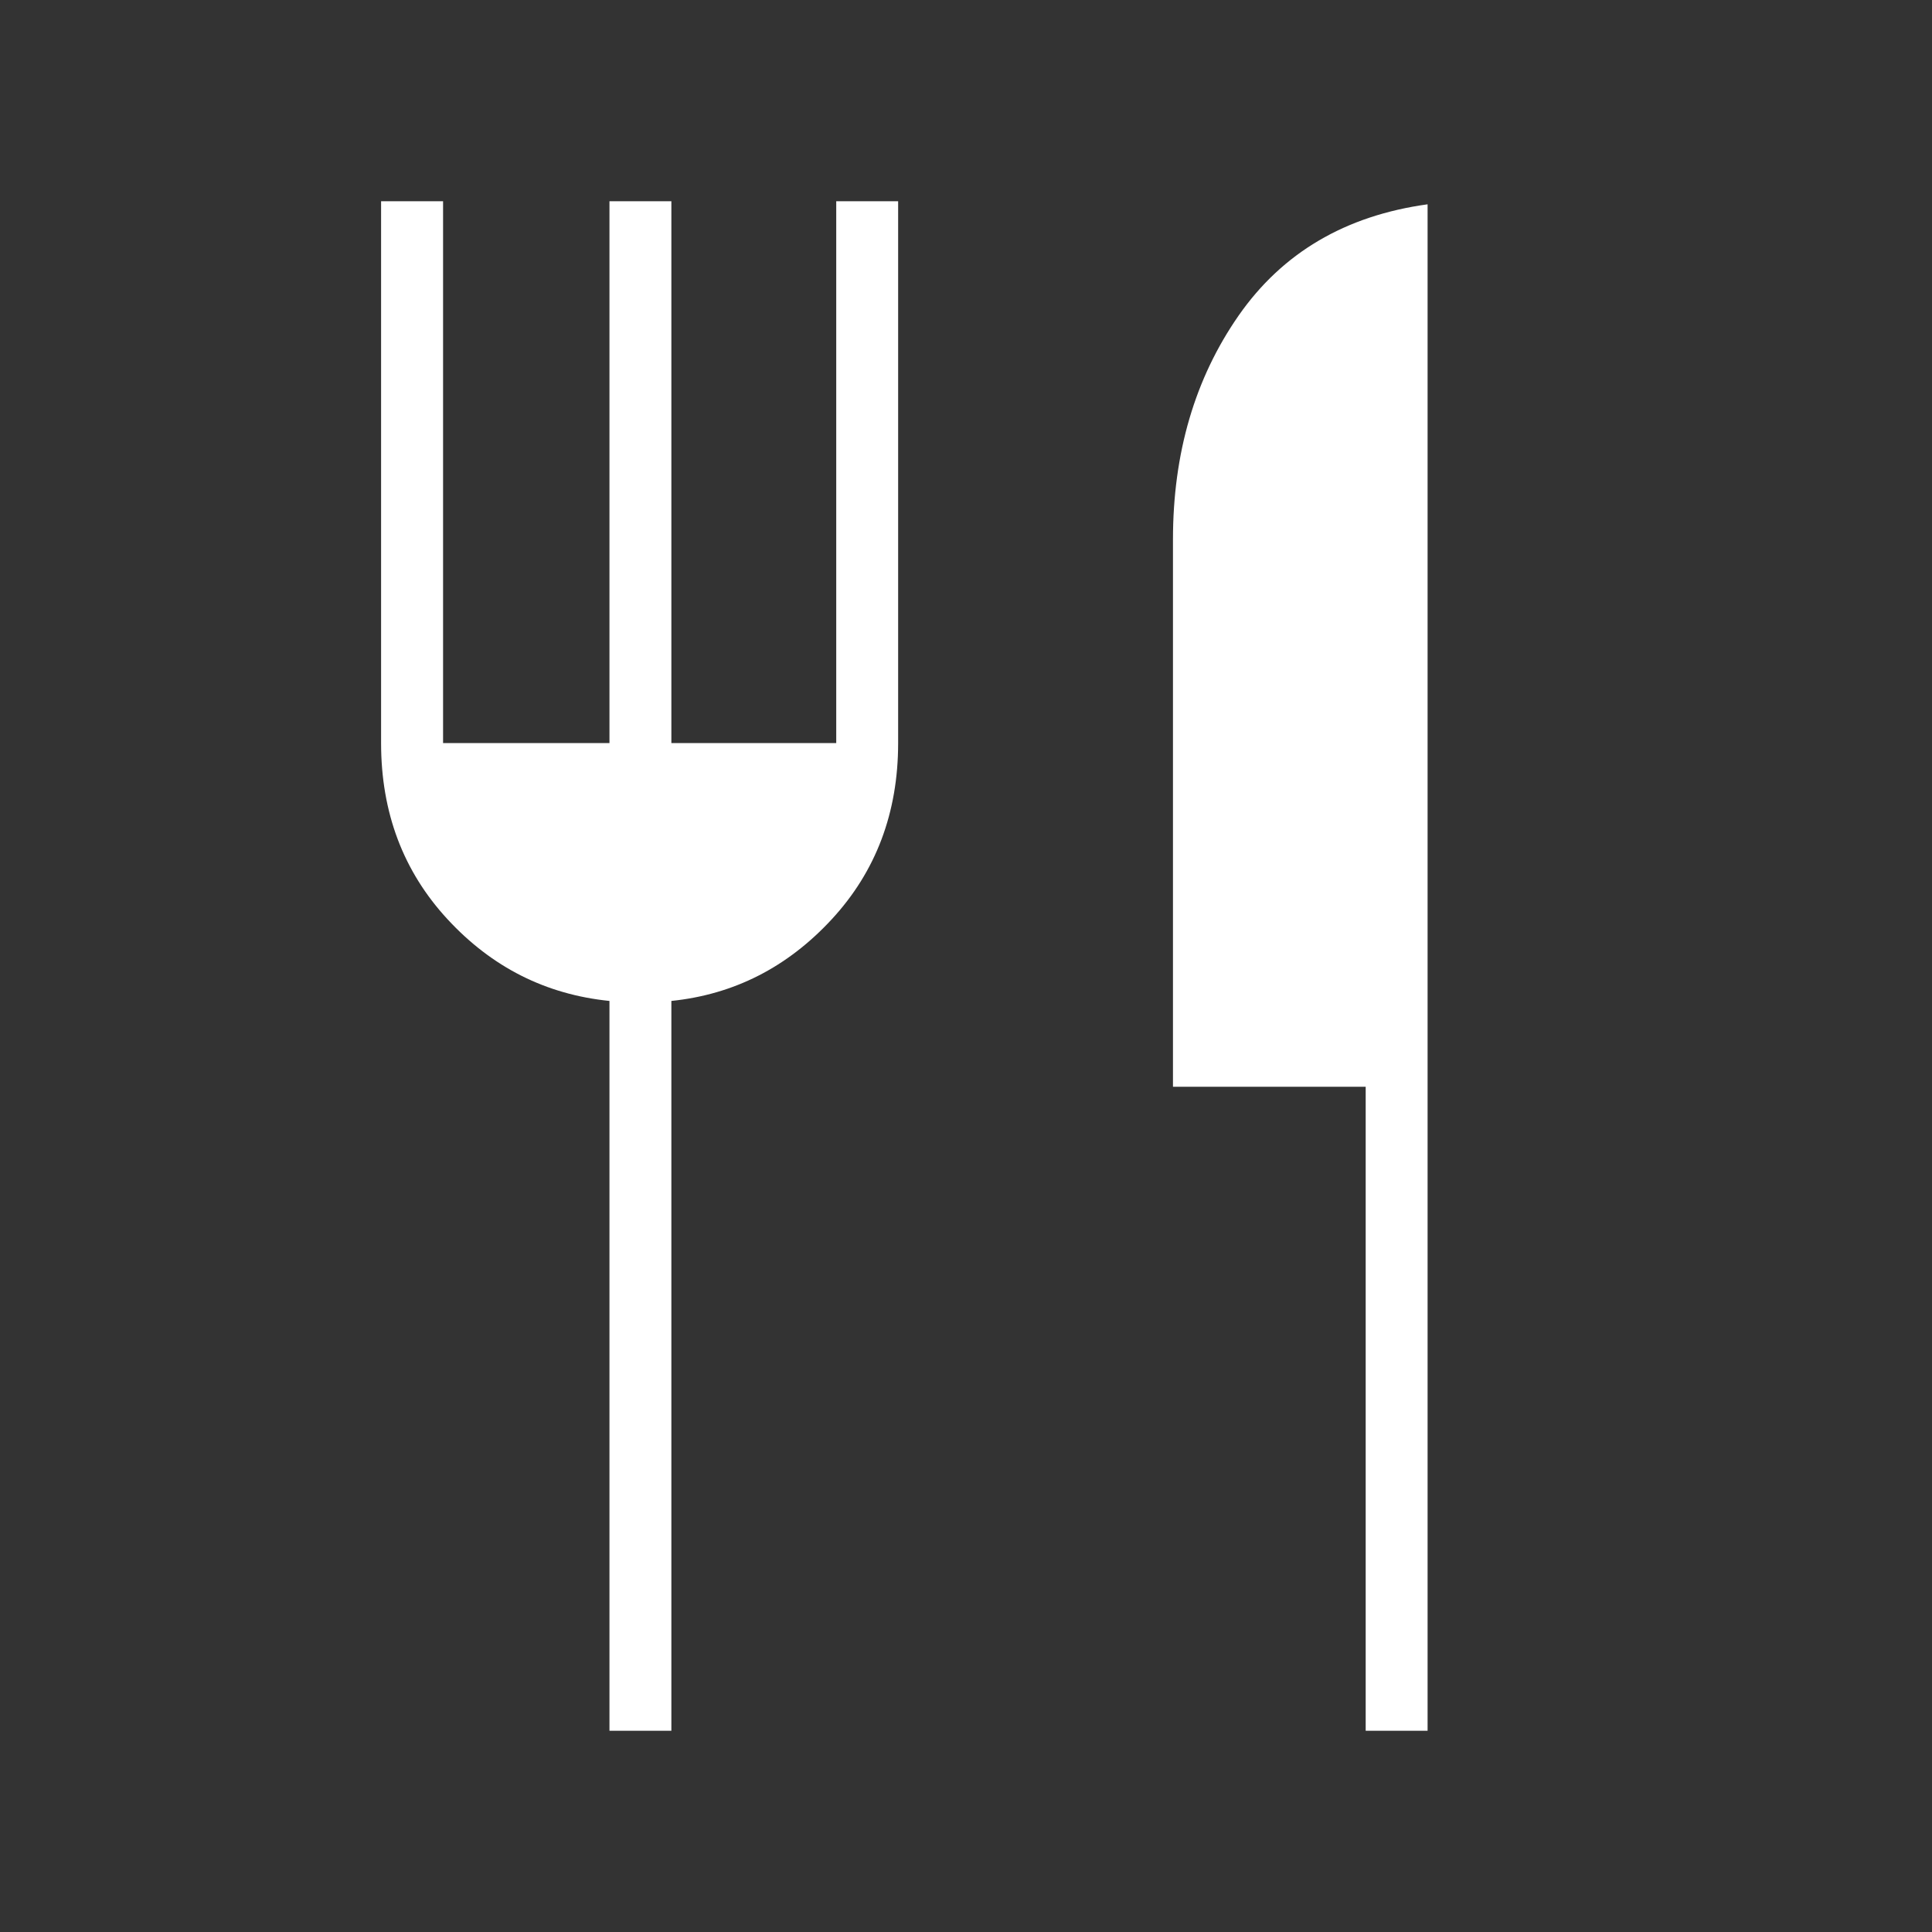 <svg width="24" height="24" viewBox="0 0 24 24" fill="none" xmlns="http://www.w3.org/2000/svg">
<rect x="0" y="0" width="24" height="24" fill="#333333" stroke="none"/>
<path d="M7.571 21.5V12.434C6.781 12.354 6.111 12.016 5.56 11.42C5.01 10.825 4.734 10.095 4.734 9.231V2.5H5.504V9.231H7.571V2.5H8.34V9.231H10.388V2.5H11.157V9.231C11.157 10.095 10.882 10.825 10.332 11.42C9.781 12.016 9.117 12.354 8.34 12.434V21.5H7.571ZM16.965 21.5V13.5H14.571V6.702C14.571 5.629 14.843 4.702 15.386 3.921C15.93 3.14 16.712 2.679 17.734 2.538V21.5H16.965Z" fill="white"/>
</svg>
